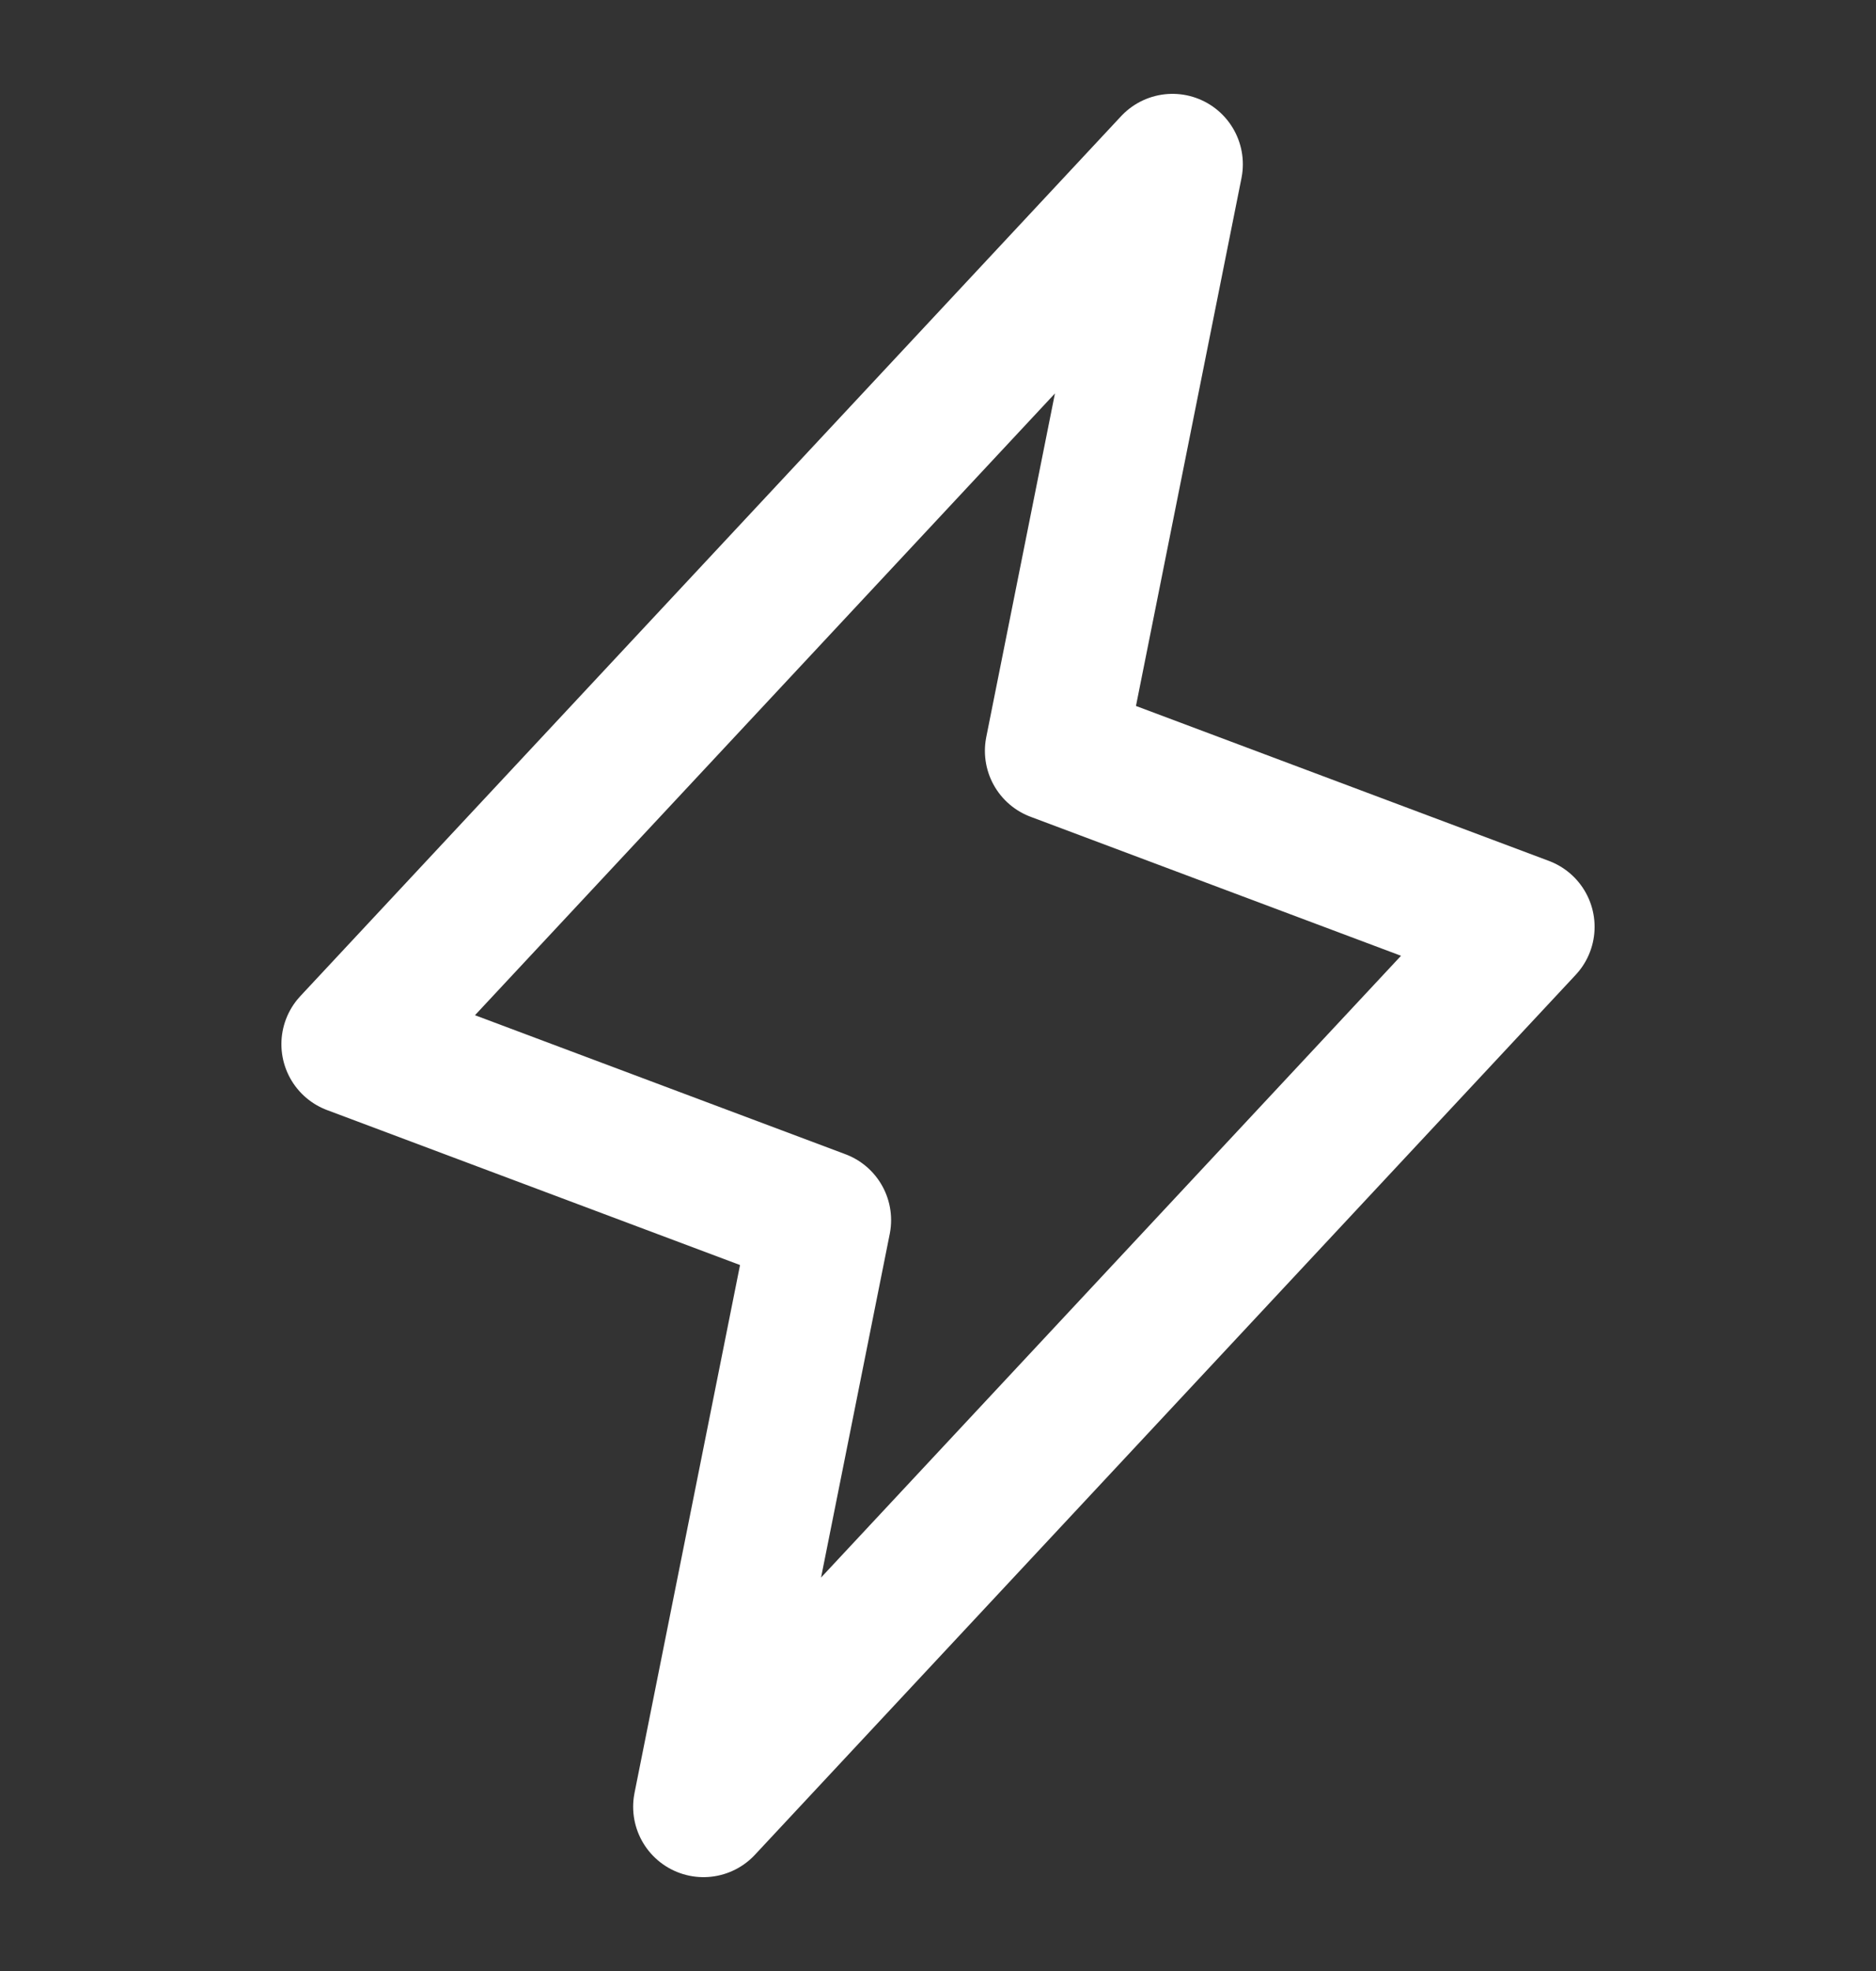 <svg width="20" height="21" viewBox="0 0 20 21" fill="none" xmlns="http://www.w3.org/2000/svg">
<rect x="0" y="0" width="20" height="21" fill="#333333" stroke="none"/>
<path d="M7.5 19.25L8.75 13L3.75 11.125L12.5 1.75L11.25 8L16.25 9.875L7.5 19.25Z" stroke="white" stroke-width="1.5" stroke-linecap="round" stroke-linejoin="round"/>
</svg>
